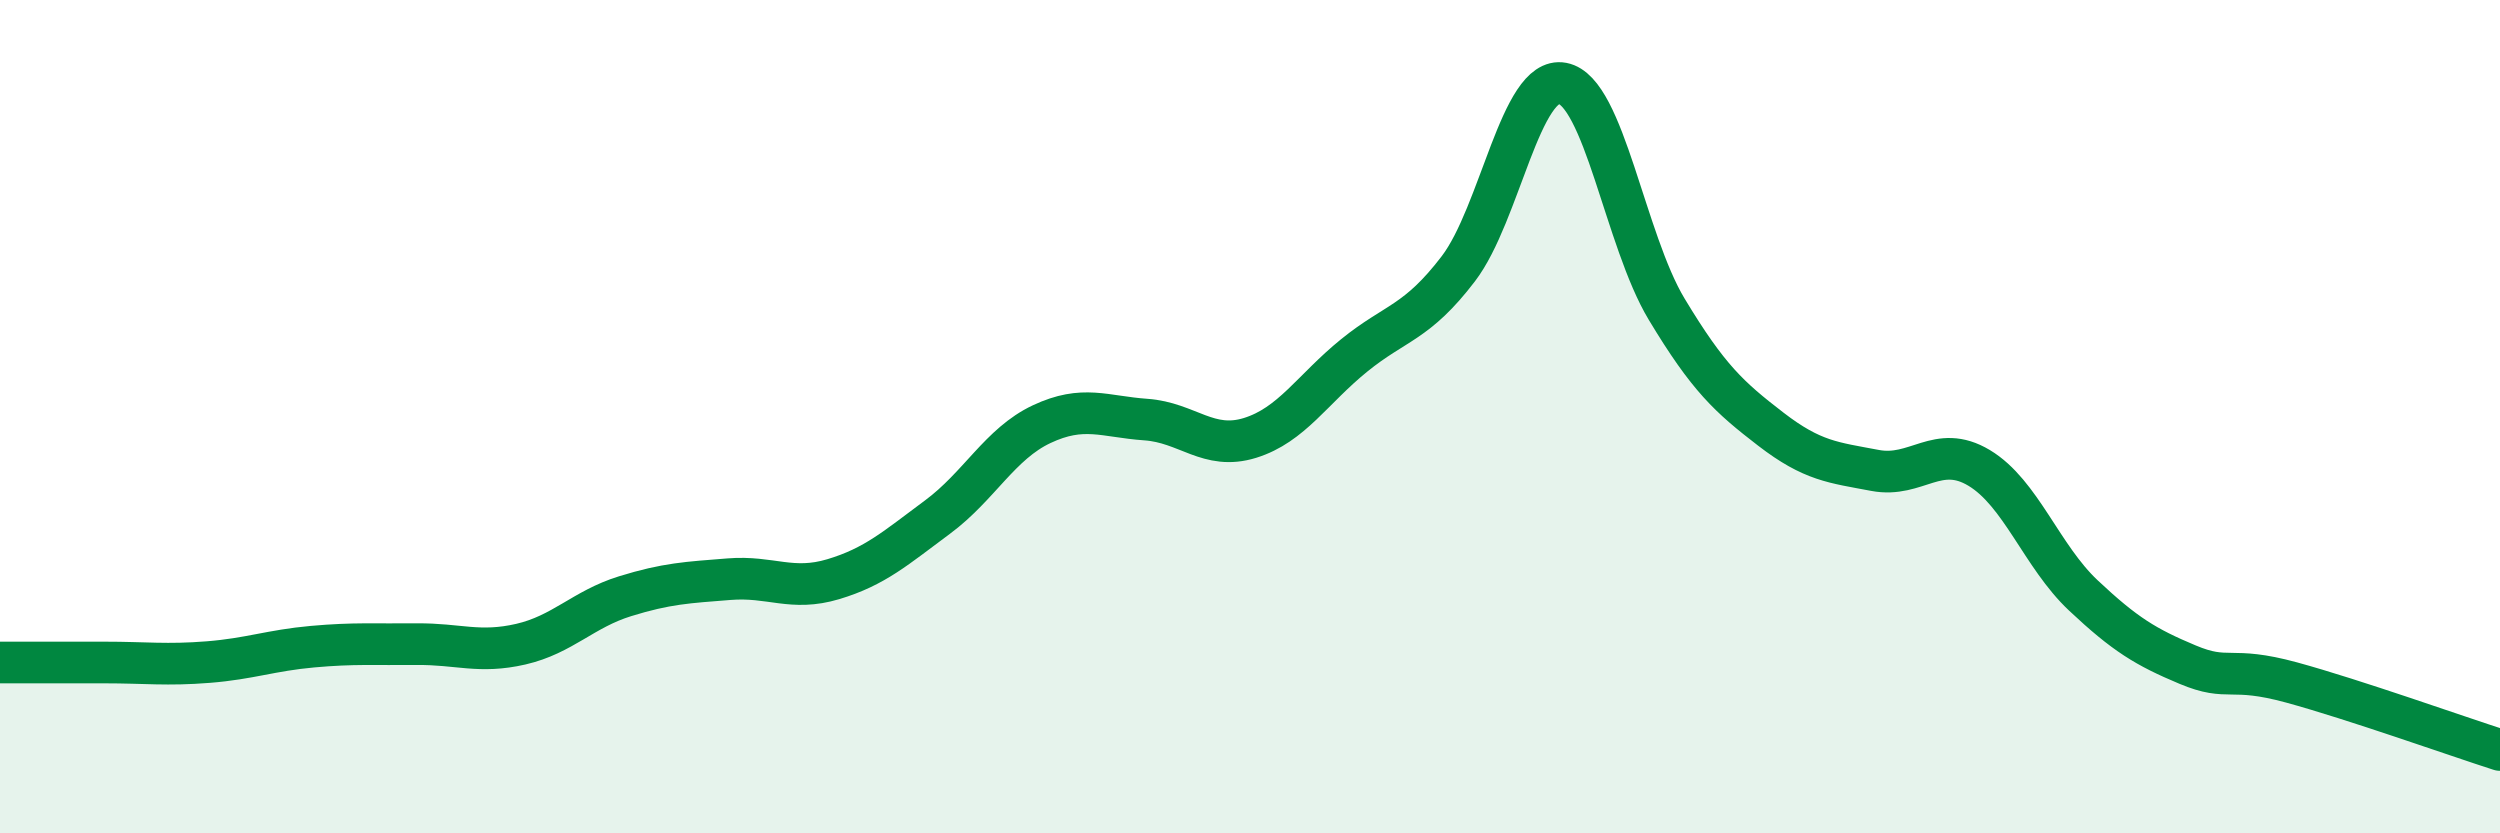 
    <svg width="60" height="20" viewBox="0 0 60 20" xmlns="http://www.w3.org/2000/svg">
      <path
        d="M 0,15.9 C 0.5,15.9 1.5,15.9 2.5,15.9 C 3.5,15.9 4,15.97 5,15.89 C 6,15.81 6.5,15.61 7.5,15.52 C 8.5,15.43 9,15.47 10,15.46 C 11,15.45 11.5,15.69 12.5,15.46 C 13.5,15.23 14,14.62 15,14.31 C 16,14 16.5,13.98 17.5,13.9 C 18.5,13.82 19,14.2 20,13.9 C 21,13.6 21.5,13.15 22.5,12.41 C 23.5,11.67 24,10.65 25,10.18 C 26,9.71 26.5,10 27.5,10.07 C 28.5,10.14 29,10.82 30,10.51 C 31,10.2 31.5,9.34 32.5,8.53 C 33.5,7.72 34,7.76 35,6.45 C 36,5.14 36.5,1.81 37.5,2 C 38.5,2.19 39,5.76 40,7.42 C 41,9.08 41.5,9.53 42.5,10.3 C 43.5,11.07 44,11.1 45,11.29 C 46,11.48 46.5,10.63 47.5,11.23 C 48.5,11.83 49,13.35 50,14.29 C 51,15.23 51.5,15.53 52.5,15.95 C 53.5,16.37 53.5,15.97 55,16.38 C 56.5,16.79 59,17.68 60,18L60 20L0 20Z"
        fill="#008740"
        opacity="0.1"
        stroke-linecap="round"
        stroke-linejoin="round"
      />
      <path
        d="M 0,15.9 C 0.5,15.9 1.5,15.9 2.5,15.9 C 3.5,15.9 4,15.97 5,15.89 C 6,15.81 6.5,15.61 7.5,15.52 C 8.5,15.43 9,15.47 10,15.46 C 11,15.45 11.5,15.69 12.5,15.46 C 13.5,15.23 14,14.62 15,14.31 C 16,14 16.5,13.98 17.5,13.9 C 18.5,13.82 19,14.2 20,13.9 C 21,13.6 21.5,13.15 22.5,12.41 C 23.5,11.67 24,10.65 25,10.18 C 26,9.71 26.5,10 27.5,10.07 C 28.5,10.14 29,10.82 30,10.51 C 31,10.2 31.5,9.34 32.5,8.53 C 33.5,7.72 34,7.76 35,6.45 C 36,5.14 36.5,1.81 37.5,2 C 38.5,2.19 39,5.76 40,7.42 C 41,9.08 41.5,9.53 42.5,10.3 C 43.5,11.07 44,11.1 45,11.29 C 46,11.48 46.5,10.63 47.5,11.23 C 48.5,11.83 49,13.35 50,14.29 C 51,15.23 51.5,15.53 52.5,15.95 C 53.5,16.37 53.5,15.97 55,16.38 C 56.5,16.79 59,17.68 60,18"
        stroke="#008740"
        stroke-width="1"
        fill="none"
        stroke-linecap="round"
        stroke-linejoin="round"
      />
    </svg>
  